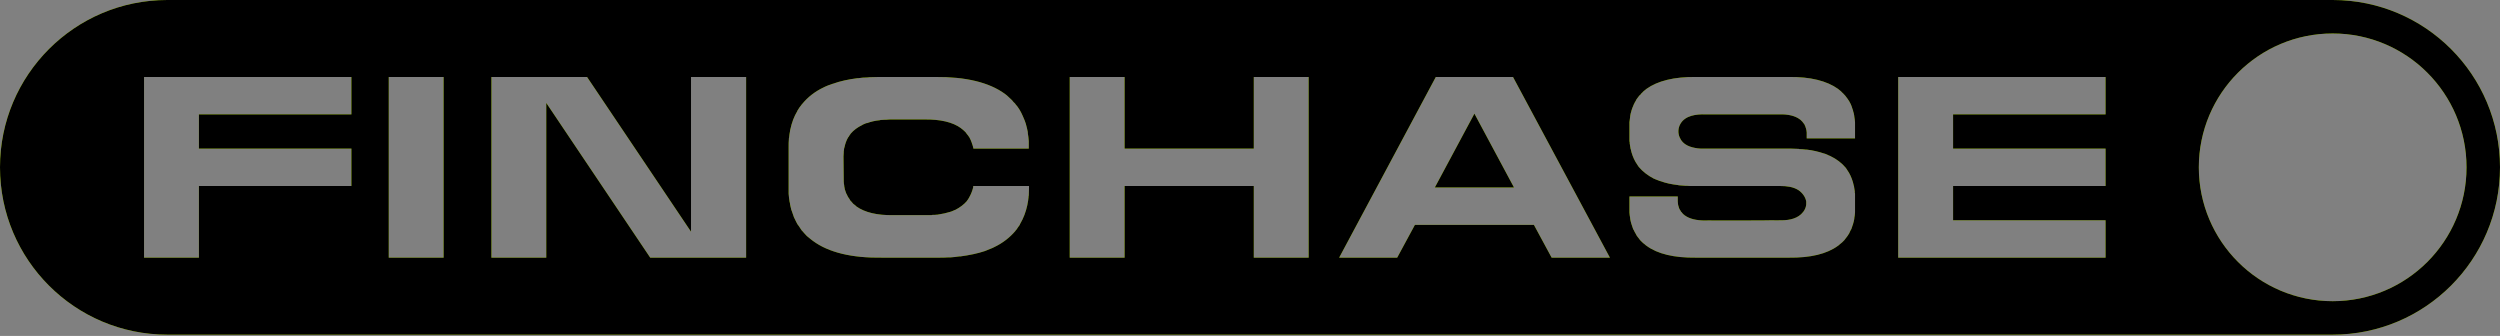 <?xml version="1.0" encoding="UTF-8"?> <svg xmlns="http://www.w3.org/2000/svg" width="960" height="129" viewBox="0 0 960 129" fill="none"><rect x="0" y="0" width="960" height="129" fill="#808080" stroke="none"/><g clip-path="url(#clip0_12789_667)"><path d="M895.747 0C931.233 0 960 28.767 960 64.253C960 99.738 931.233 128.505 895.747 128.505H64.253C28.767 128.505 0 99.738 0 64.253C0 28.767 28.767 0 64.253 0H895.747ZM895.748 12.852C867.36 12.852 844.346 35.864 844.346 64.253C844.346 92.641 867.36 115.655 895.748 115.655C924.136 115.655 947.149 92.641 947.149 64.253C947.149 35.865 924.136 12.852 895.748 12.852ZM359.149 29.562H337.516C336.304 29.562 335.092 29.655 333.88 29.655C333.6 29.655 333.32 29.748 333.041 29.748C331.828 29.748 330.71 29.841 329.591 30.028H329.218C325.674 30.494 322.597 31.147 319.8 32.172C319.613 32.172 319.427 32.266 319.241 32.359C318.401 32.639 317.562 32.918 316.816 33.291C316.63 33.385 316.443 33.478 316.257 33.571C312.9 35.156 310.196 37.301 308.051 39.912C307.958 40.005 307.772 40.191 307.678 40.378C307.212 40.937 306.746 41.59 306.373 42.243C306.28 42.336 306.187 42.429 306.187 42.616C304.882 44.76 304.042 47.091 303.482 49.702C303.389 49.889 303.389 50.075 303.389 50.262C303.203 51.101 303.109 51.94 303.016 52.779C302.923 53.059 302.923 53.245 302.923 53.525C302.83 54.364 302.83 55.298 302.83 56.23V74.412C302.923 75.438 303.016 76.463 303.203 77.489C303.203 77.582 303.203 77.675 303.296 77.769C303.389 78.794 303.669 79.634 303.855 80.566C303.949 80.752 303.949 80.846 304.042 81.032C304.321 81.871 304.601 82.617 304.881 83.457C304.974 83.643 305.067 83.83 305.161 84.016C305.534 84.762 305.814 85.415 306.187 86.067C306.373 86.347 306.559 86.535 306.746 86.814C307.119 87.373 307.492 87.932 307.865 88.492C308.144 88.771 308.424 89.051 308.704 89.424C309.077 89.797 309.45 90.263 309.823 90.636C310.289 91.009 310.849 91.476 311.315 91.848C311.595 92.035 311.874 92.315 312.154 92.501C318.215 96.977 327.166 99.122 338.822 98.935H360.361C361.667 98.935 362.879 98.935 364.091 98.842H364.93C366.049 98.749 367.168 98.655 368.287 98.469H368.753C372.203 98.003 375.373 97.35 378.171 96.417C378.357 96.324 378.544 96.232 378.637 96.231C379.569 95.858 380.315 95.578 381.154 95.205C381.341 95.112 381.527 95.019 381.714 94.926C385.071 93.34 387.775 91.196 389.919 88.678C390.013 88.492 390.106 88.305 390.292 88.212C390.759 87.559 391.132 86.907 391.598 86.347C391.598 86.161 391.691 86.067 391.784 85.881C392.996 83.83 393.929 81.405 394.488 78.794C394.488 78.608 394.582 78.421 394.582 78.235C394.768 77.489 394.861 76.65 394.955 75.717C394.955 75.531 394.955 75.251 395.048 75.065C395.048 74.132 395.141 73.2 395.141 72.267V71.428H373.788C373.695 71.521 373.695 71.615 373.695 71.708V71.988C373.322 73.386 372.856 74.598 372.203 75.717C372.203 75.811 372.11 75.904 372.11 75.904C371.923 76.277 371.644 76.65 371.457 76.929C371.364 77.023 371.272 77.116 371.271 77.209C370.152 78.515 368.66 79.634 366.888 80.566C366.795 80.567 366.702 80.659 366.608 80.659C366.142 80.846 365.769 81.032 365.303 81.219C365.21 81.219 365.117 81.22 365.023 81.312C363.532 81.778 361.853 82.151 359.988 82.431H359.802C359.242 82.524 358.589 82.524 357.938 82.524C357.844 82.617 357.658 82.617 357.564 82.617H343.019C336.865 82.711 332.108 81.592 328.845 79.261L328.472 78.888C328.192 78.701 327.912 78.421 327.632 78.235C327.446 78.048 327.26 77.769 327.073 77.582C326.887 77.396 326.793 77.209 326.607 77.116C326.42 76.836 326.234 76.463 326.047 76.183C325.954 76.09 325.861 75.903 325.769 75.811C325.489 75.438 325.395 75.065 325.208 74.692C325.115 74.599 325.115 74.505 325.022 74.412C324.835 74.039 324.742 73.573 324.555 73.106C324.555 73.106 324.555 73.013 324.462 72.92C324.369 72.454 324.276 71.894 324.182 71.428V71.242C324.089 70.682 323.996 70.216 323.996 69.656V69.564L323.903 60.052C323.903 59.493 323.996 59.026 323.996 58.56V58.188C324.089 57.721 324.089 57.255 324.182 56.789C324.276 56.696 324.276 56.602 324.276 56.602C324.555 55.204 325.022 53.898 325.674 52.779C325.768 52.686 325.768 52.593 325.861 52.593C326.047 52.22 326.234 51.94 326.514 51.567C326.607 51.474 326.607 51.381 326.7 51.287C327.819 49.982 329.311 48.863 331.082 48.024C331.176 47.931 331.269 47.931 331.362 47.837C331.735 47.651 332.201 47.464 332.668 47.278H332.947C334.439 46.718 336.024 46.345 337.889 46.159C337.983 46.159 338.076 46.066 338.169 46.066C338.728 46.066 339.381 45.972 339.941 45.972H340.407C341.06 45.879 341.712 45.879 342.365 45.879H354.86C361.107 45.786 365.862 46.905 369.033 49.236C369.219 49.422 369.313 49.516 369.499 49.609C369.779 49.889 370.058 50.075 370.245 50.262C370.525 50.541 370.711 50.728 370.898 50.914C370.991 51.101 371.177 51.287 371.271 51.474C371.55 51.754 371.737 52.033 371.923 52.313C372.017 52.406 372.11 52.593 372.203 52.685C372.39 53.058 372.576 53.432 372.763 53.805C372.763 53.898 372.856 53.991 372.856 54.085C373.042 54.551 373.229 54.924 373.322 55.39C373.415 55.483 373.415 55.577 373.415 55.577C373.602 56.136 373.695 56.602 373.788 57.068H395.048V54.178C394.955 53.059 394.861 52.032 394.675 51.101V50.728C394.488 49.795 394.302 48.863 394.022 47.931C394.022 47.837 393.929 47.651 393.929 47.558C393.649 46.718 393.369 45.879 392.996 45.133C392.903 44.947 392.81 44.667 392.717 44.481C392.437 43.828 392.064 43.082 391.691 42.429C391.598 42.243 391.412 41.962 391.226 41.683C390.853 41.124 390.479 40.564 390.013 40.098C389.826 39.725 389.453 39.445 389.173 39.166C388.801 38.699 388.521 38.326 388.055 37.953C387.588 37.487 387.122 37.114 386.656 36.648C386.376 36.462 386.096 36.182 385.817 35.995C379.756 31.613 370.804 29.468 359.149 29.562ZM686.968 29.561H651.163C642.864 29.468 636.523 31.054 632.234 34.131C632.048 34.318 631.861 34.411 631.675 34.598C631.302 34.877 630.929 35.157 630.649 35.53C630.369 35.717 630.09 36.09 629.903 36.369C629.623 36.556 629.437 36.742 629.25 37.022C628.971 37.394 628.691 37.768 628.411 38.141C628.318 38.327 628.225 38.514 628.131 38.7C627.852 39.167 627.572 39.633 627.385 40.099C627.292 40.286 627.199 40.379 627.199 40.565C626.919 41.125 626.733 41.684 626.546 42.244C626.546 42.337 626.453 42.43 626.453 42.617C626.267 43.176 626.08 43.829 625.987 44.575V44.761C625.894 45.507 625.8 46.16 625.707 46.906V54.086C625.707 54.272 625.707 54.365 625.8 54.552V55.018C625.894 55.671 625.987 56.23 626.08 56.79C626.08 56.976 626.08 57.069 626.173 57.163C626.546 59.028 627.199 60.706 628.038 62.198C628.131 62.291 628.131 62.384 628.225 62.477C628.504 62.944 628.784 63.41 629.064 63.783C629.157 63.97 629.25 64.063 629.344 64.156C630.835 65.928 632.794 67.42 635.125 68.632C635.311 68.632 635.404 68.725 635.591 68.818C636.15 69.005 636.711 69.284 637.27 69.471C637.456 69.564 637.55 69.564 637.643 69.564C639.6 70.31 641.838 70.776 644.263 71.056C644.448 71.056 644.542 71.149 644.636 71.149C645.382 71.243 646.222 71.243 647.061 71.336H647.619C648.459 71.429 649.298 71.429 650.23 71.429H683.612C686.036 71.429 688.554 71.709 690.605 73.014C692.097 74.04 693.309 75.625 693.589 77.397V77.956C693.682 79.541 692.843 81.126 691.631 82.245C689.393 84.297 686.129 84.67 683.239 84.576C683.235 84.67 680.628 84.576 680.628 84.576C680.587 84.67 657.471 84.67 657.41 84.67C657.41 84.576 654.799 84.67 654.799 84.67C651.349 84.67 648.738 84.017 646.967 82.712C646.873 82.712 646.781 82.618 646.78 82.525C646.594 82.433 646.408 82.339 646.314 82.152C646.222 82.059 646.127 81.966 645.941 81.779C645.941 81.686 645.848 81.593 645.754 81.499C645.568 81.406 645.475 81.22 645.382 81.033C645.382 80.94 645.288 80.94 645.288 80.847C645.102 80.66 645.009 80.474 644.915 80.194C644.915 80.194 644.915 80.101 644.822 80.101C644.729 79.821 644.636 79.633 644.636 79.355L644.542 79.262C644.449 78.982 644.449 78.702 644.356 78.422V78.329C644.356 78.049 644.263 77.675 644.263 77.397V75.439H625.707V81.593C625.8 82.339 625.8 83.085 625.987 83.737V84.017C626.08 84.669 626.267 85.322 626.453 85.975C626.453 86.068 626.546 86.162 626.546 86.255C626.733 86.814 626.919 87.467 627.106 87.933C627.199 88.12 627.292 88.213 627.385 88.399C627.572 88.866 627.852 89.332 628.131 89.798C628.225 89.985 628.318 90.171 628.411 90.358C628.691 90.731 628.971 91.197 629.25 91.476C629.437 91.756 629.624 91.943 629.811 92.222C630.09 92.502 630.369 92.782 630.649 93.061C630.929 93.341 631.302 93.621 631.675 93.901C631.861 94.087 632.048 94.274 632.234 94.367C636.523 97.537 642.864 99.028 651.163 98.936H686.968C695.174 99.028 701.514 97.537 705.804 94.367C705.99 94.274 706.177 94.087 706.363 93.901C706.736 93.621 707.109 93.341 707.389 93.061C707.668 92.781 707.949 92.502 708.229 92.222C708.414 91.943 708.601 91.755 708.787 91.476C709.067 91.197 709.347 90.731 709.627 90.358C709.72 90.171 709.813 89.985 710 89.798C710.186 89.332 710.466 88.866 710.652 88.399C710.746 88.213 710.839 88.12 710.932 87.933C711.119 87.467 711.305 86.814 711.491 86.255C711.585 86.162 711.585 86.068 711.585 85.975C711.771 85.322 711.958 84.669 712.051 84.017V83.737C712.237 83.085 712.237 82.339 712.331 81.593V74.413C712.331 74.32 712.331 74.133 712.237 74.04V73.48C712.144 72.921 712.051 72.268 711.958 71.709C711.958 71.616 711.958 71.429 711.864 71.336C711.491 69.471 710.839 67.793 710 66.301C709.906 66.207 709.906 66.114 709.813 66.02C709.534 65.555 709.254 65.182 708.974 64.715C708.881 64.622 708.787 64.529 708.694 64.342C707.202 62.571 705.244 61.079 702.913 59.96C702.727 59.867 702.633 59.775 702.447 59.774C701.887 59.495 701.328 59.214 700.769 59.028C700.583 59.028 700.489 58.934 700.396 58.934C698.438 58.282 696.199 57.722 693.775 57.442H693.402C692.656 57.349 691.817 57.256 690.979 57.256C690.792 57.163 690.605 57.163 690.418 57.163C689.579 57.163 688.74 57.069 687.808 57.069H653.121C652.748 57.069 652.468 56.976 652.095 56.976H652.002C649.111 56.603 646.221 55.671 645.009 52.78C644.263 51.102 644.356 49.144 645.288 47.559C647.153 44.295 651.442 43.829 654.799 43.922H683.239C686.689 43.829 689.299 44.482 691.071 45.787C691.164 45.88 691.259 45.973 691.352 45.973C691.444 46.067 691.63 46.253 691.724 46.346C691.817 46.44 692.003 46.626 692.097 46.719C692.19 46.813 692.283 46.906 692.283 46.999C692.47 47.186 692.563 47.279 692.656 47.465C692.749 47.559 692.749 47.652 692.843 47.652C692.936 47.932 693.029 48.118 693.122 48.305C693.122 48.305 693.122 48.398 693.216 48.491C693.309 48.677 693.402 48.957 693.402 49.144C693.495 49.237 693.495 49.237 693.495 49.33C693.589 49.61 693.589 49.796 693.682 50.076V50.263C693.775 50.542 693.775 50.822 693.775 51.102V53.153H712.331V46.999C712.237 46.253 712.237 45.507 712.051 44.761V44.575C711.958 43.829 711.771 43.176 711.585 42.617C711.585 42.43 711.585 42.337 711.491 42.244C711.305 41.684 711.119 41.125 710.932 40.565C710.839 40.379 710.746 40.286 710.746 40.099C710.466 39.633 710.279 39.167 710 38.7C709.813 38.514 709.72 38.327 709.627 38.141C709.347 37.768 709.067 37.394 708.787 37.022C708.601 36.742 708.414 36.556 708.229 36.369C707.949 36.09 707.668 35.717 707.389 35.53C707.109 35.157 706.736 34.877 706.363 34.598C706.177 34.411 705.99 34.318 705.804 34.131C701.514 31.054 695.174 29.468 686.968 29.561ZM55.312 29.562V98.936H76.385V71.429H134.941V57.069H76.385V43.922H134.941V29.562H55.312ZM149.276 98.936H170.351V29.562H149.276V98.936ZM188.698 98.936H209.771V39.54L249.68 98.936H286.512V29.562H265.345V88.959L225.437 29.562H188.698V98.936ZM410.774 98.936H431.849V71.429H481.453V98.936H502.526V29.562H481.453V57.069H431.849V29.562H410.774V98.936ZM514.237 98.936H536.522L543.329 86.348H589.019L595.825 98.936H618.204L580.999 29.562H551.349L514.237 98.936ZM728.912 98.936H808.542V84.576H749.985V71.429H808.542V57.069H749.985V43.922H808.542V29.562H728.912V98.936ZM581.372 71.989H550.976L566.175 43.642L581.372 71.989Z" fill="#CCFF00"></path><path d="M895.747 0C931.233 0 960 28.767 960 64.253C960 99.738 931.233 128.505 895.747 128.505H64.253C28.767 128.505 0 99.738 0 64.253C0 28.767 28.767 0 64.253 0H895.747ZM895.748 12.852C867.36 12.852 844.346 35.864 844.346 64.253C844.346 92.641 867.36 115.655 895.748 115.655C924.136 115.655 947.149 92.641 947.149 64.253C947.149 35.865 924.136 12.852 895.748 12.852ZM359.149 29.562H337.516C336.304 29.562 335.092 29.655 333.88 29.655C333.6 29.655 333.32 29.748 333.041 29.748C331.828 29.748 330.71 29.841 329.591 30.028H329.218C325.674 30.494 322.597 31.147 319.8 32.172C319.613 32.172 319.427 32.266 319.241 32.359C318.401 32.639 317.562 32.918 316.816 33.291C316.63 33.385 316.443 33.478 316.257 33.571C312.9 35.156 310.196 37.301 308.051 39.912C307.958 40.005 307.772 40.191 307.678 40.378C307.212 40.937 306.746 41.59 306.373 42.243C306.28 42.336 306.187 42.429 306.187 42.616C304.882 44.76 304.042 47.091 303.482 49.702C303.389 49.889 303.389 50.075 303.389 50.262C303.203 51.101 303.109 51.94 303.016 52.779C302.923 53.059 302.923 53.245 302.923 53.525C302.83 54.364 302.83 55.298 302.83 56.23V74.412C302.923 75.438 303.016 76.463 303.203 77.489C303.203 77.582 303.203 77.675 303.296 77.769C303.389 78.794 303.669 79.634 303.855 80.566C303.949 80.752 303.949 80.846 304.042 81.032C304.321 81.871 304.601 82.617 304.881 83.457C304.974 83.643 305.067 83.83 305.161 84.016C305.534 84.762 305.814 85.415 306.187 86.067C306.373 86.347 306.559 86.535 306.746 86.814C307.119 87.373 307.492 87.932 307.865 88.492C308.144 88.771 308.424 89.051 308.704 89.424C309.077 89.797 309.45 90.263 309.823 90.636C310.289 91.009 310.849 91.476 311.315 91.848C311.595 92.035 311.874 92.315 312.154 92.501C318.215 96.977 327.166 99.122 338.822 98.935H360.361C361.667 98.935 362.879 98.935 364.091 98.842H364.93C366.049 98.749 367.168 98.655 368.287 98.469H368.753C372.203 98.003 375.373 97.35 378.171 96.417C378.357 96.324 378.544 96.232 378.637 96.231C379.569 95.858 380.315 95.578 381.154 95.205C381.341 95.112 381.527 95.019 381.714 94.926C385.071 93.34 387.775 91.196 389.919 88.678C390.013 88.492 390.106 88.305 390.292 88.212C390.759 87.559 391.132 86.907 391.598 86.347C391.598 86.161 391.691 86.067 391.784 85.881C392.996 83.83 393.929 81.405 394.488 78.794C394.488 78.608 394.582 78.421 394.582 78.235C394.768 77.489 394.861 76.65 394.955 75.717C394.955 75.531 394.955 75.251 395.048 75.065C395.048 74.132 395.141 73.2 395.141 72.267V71.428H373.788C373.695 71.521 373.695 71.615 373.695 71.708V71.988C373.322 73.386 372.856 74.598 372.203 75.717C372.203 75.811 372.11 75.904 372.11 75.904C371.923 76.277 371.644 76.65 371.457 76.929C371.364 77.023 371.272 77.116 371.271 77.209C370.152 78.515 368.66 79.634 366.888 80.566C366.795 80.567 366.702 80.659 366.608 80.659C366.142 80.846 365.769 81.032 365.303 81.219C365.21 81.219 365.117 81.22 365.023 81.312C363.532 81.778 361.853 82.151 359.988 82.431H359.802C359.242 82.524 358.589 82.524 357.938 82.524C357.844 82.617 357.658 82.617 357.564 82.617H343.019C336.865 82.711 332.108 81.592 328.845 79.261L328.472 78.888C328.192 78.701 327.912 78.421 327.632 78.235C327.446 78.048 327.26 77.769 327.073 77.582C326.887 77.396 326.793 77.209 326.607 77.116C326.42 76.836 326.234 76.463 326.047 76.183C325.954 76.09 325.861 75.903 325.769 75.811C325.489 75.438 325.395 75.065 325.208 74.692C325.115 74.599 325.115 74.505 325.022 74.412C324.835 74.039 324.742 73.573 324.555 73.106C324.555 73.106 324.555 73.013 324.462 72.92C324.369 72.454 324.276 71.894 324.182 71.428V71.242C324.089 70.682 323.996 70.216 323.996 69.656V69.564L323.903 60.052C323.903 59.493 323.996 59.026 323.996 58.56V58.188C324.089 57.721 324.089 57.255 324.182 56.789C324.276 56.696 324.276 56.602 324.276 56.602C324.555 55.204 325.022 53.898 325.674 52.779C325.768 52.686 325.768 52.593 325.861 52.593C326.047 52.22 326.234 51.94 326.514 51.567C326.607 51.474 326.607 51.381 326.7 51.287C327.819 49.982 329.311 48.863 331.082 48.024C331.176 47.931 331.269 47.931 331.362 47.837C331.735 47.651 332.201 47.464 332.668 47.278H332.947C334.439 46.718 336.024 46.345 337.889 46.159C337.983 46.159 338.076 46.066 338.169 46.066C338.728 46.066 339.381 45.972 339.941 45.972H340.407C341.06 45.879 341.712 45.879 342.365 45.879H354.86C361.107 45.786 365.862 46.905 369.033 49.236C369.219 49.422 369.313 49.516 369.499 49.609C369.779 49.889 370.058 50.075 370.245 50.262C370.525 50.541 370.711 50.728 370.898 50.914C370.991 51.101 371.177 51.287 371.271 51.474C371.55 51.754 371.737 52.033 371.923 52.313C372.017 52.406 372.11 52.593 372.203 52.685C372.39 53.058 372.576 53.432 372.763 53.805C372.763 53.898 372.856 53.991 372.856 54.085C373.042 54.551 373.229 54.924 373.322 55.39C373.415 55.483 373.415 55.577 373.415 55.577C373.602 56.136 373.695 56.602 373.788 57.068H395.048V54.178C394.955 53.059 394.861 52.032 394.675 51.101V50.728C394.488 49.795 394.302 48.863 394.022 47.931C394.022 47.837 393.929 47.651 393.929 47.558C393.649 46.718 393.369 45.879 392.996 45.133C392.903 44.947 392.81 44.667 392.717 44.481C392.437 43.828 392.064 43.082 391.691 42.429C391.598 42.243 391.412 41.962 391.226 41.683C390.853 41.124 390.479 40.564 390.013 40.098C389.826 39.725 389.453 39.445 389.173 39.166C388.801 38.699 388.521 38.326 388.055 37.953C387.588 37.487 387.122 37.114 386.656 36.648C386.376 36.462 386.096 36.182 385.817 35.995C379.756 31.613 370.804 29.468 359.149 29.562ZM686.968 29.561H651.163C642.864 29.468 636.523 31.054 632.234 34.131C632.048 34.318 631.861 34.411 631.675 34.598C631.302 34.877 630.929 35.157 630.649 35.53C630.369 35.717 630.09 36.09 629.903 36.369C629.623 36.556 629.437 36.742 629.25 37.022C628.971 37.394 628.691 37.768 628.411 38.141C628.318 38.327 628.225 38.514 628.131 38.7C627.852 39.167 627.572 39.633 627.385 40.099C627.292 40.286 627.199 40.379 627.199 40.565C626.919 41.125 626.733 41.684 626.546 42.244C626.546 42.337 626.453 42.43 626.453 42.617C626.267 43.176 626.08 43.829 625.987 44.575V44.761C625.894 45.507 625.8 46.16 625.707 46.906V54.086C625.707 54.272 625.707 54.365 625.8 54.552V55.018C625.894 55.671 625.987 56.23 626.08 56.79C626.08 56.976 626.08 57.069 626.173 57.163C626.546 59.028 627.199 60.706 628.038 62.198C628.131 62.291 628.131 62.384 628.225 62.477C628.504 62.944 628.784 63.41 629.064 63.783C629.157 63.97 629.25 64.063 629.344 64.156C630.835 65.928 632.794 67.42 635.125 68.632C635.311 68.632 635.404 68.725 635.591 68.818C636.15 69.005 636.711 69.284 637.27 69.471C637.456 69.564 637.55 69.564 637.643 69.564C639.6 70.31 641.838 70.776 644.263 71.056C644.448 71.056 644.542 71.149 644.636 71.149C645.382 71.243 646.222 71.243 647.061 71.336H647.619C648.459 71.429 649.298 71.429 650.23 71.429H683.612C686.036 71.429 688.554 71.709 690.605 73.014C692.097 74.04 693.309 75.625 693.589 77.397V77.956C693.682 79.541 692.843 81.126 691.631 82.245C689.393 84.297 686.129 84.67 683.239 84.576C683.235 84.67 680.628 84.576 680.628 84.576C680.587 84.67 657.471 84.67 657.41 84.67C657.41 84.576 654.799 84.67 654.799 84.67C651.349 84.67 648.738 84.017 646.967 82.712C646.873 82.712 646.781 82.618 646.78 82.525C646.594 82.433 646.408 82.339 646.314 82.152C646.222 82.059 646.127 81.966 645.941 81.779C645.941 81.686 645.848 81.593 645.754 81.499C645.568 81.406 645.475 81.22 645.382 81.033C645.382 80.94 645.288 80.94 645.288 80.847C645.102 80.66 645.009 80.474 644.915 80.194C644.915 80.194 644.915 80.101 644.822 80.101C644.729 79.821 644.636 79.633 644.636 79.355L644.542 79.262C644.449 78.982 644.449 78.702 644.356 78.422V78.329C644.356 78.049 644.263 77.675 644.263 77.397V75.439H625.707V81.593C625.8 82.339 625.8 83.085 625.987 83.737V84.017C626.08 84.669 626.267 85.322 626.453 85.975C626.453 86.068 626.546 86.162 626.546 86.255C626.733 86.814 626.919 87.467 627.106 87.933C627.199 88.12 627.292 88.213 627.385 88.399C627.572 88.866 627.852 89.332 628.131 89.798C628.225 89.985 628.318 90.171 628.411 90.358C628.691 90.731 628.971 91.197 629.25 91.476C629.437 91.756 629.624 91.943 629.811 92.222C630.09 92.502 630.369 92.782 630.649 93.061C630.929 93.341 631.302 93.621 631.675 93.901C631.861 94.087 632.048 94.274 632.234 94.367C636.523 97.537 642.864 99.028 651.163 98.936H686.968C695.174 99.028 701.514 97.537 705.804 94.367C705.99 94.274 706.177 94.087 706.363 93.901C706.736 93.621 707.109 93.341 707.389 93.061C707.668 92.781 707.949 92.502 708.229 92.222C708.414 91.943 708.601 91.755 708.787 91.476C709.067 91.197 709.347 90.731 709.627 90.358C709.72 90.171 709.813 89.985 710 89.798C710.186 89.332 710.466 88.866 710.652 88.399C710.746 88.213 710.839 88.12 710.932 87.933C711.119 87.467 711.305 86.814 711.491 86.255C711.585 86.162 711.585 86.068 711.585 85.975C711.771 85.322 711.958 84.669 712.051 84.017V83.737C712.237 83.085 712.237 82.339 712.331 81.593V74.413C712.331 74.32 712.331 74.133 712.237 74.04V73.48C712.144 72.921 712.051 72.268 711.958 71.709C711.958 71.616 711.958 71.429 711.864 71.336C711.491 69.471 710.839 67.793 710 66.301C709.906 66.207 709.906 66.114 709.813 66.02C709.534 65.555 709.254 65.182 708.974 64.715C708.881 64.622 708.787 64.529 708.694 64.342C707.202 62.571 705.244 61.079 702.913 59.96C702.727 59.867 702.633 59.775 702.447 59.774C701.887 59.495 701.328 59.214 700.769 59.028C700.583 59.028 700.489 58.934 700.396 58.934C698.438 58.282 696.199 57.722 693.775 57.442H693.402C692.656 57.349 691.817 57.256 690.979 57.256C690.792 57.163 690.605 57.163 690.418 57.163C689.579 57.163 688.74 57.069 687.808 57.069H653.121C652.748 57.069 652.468 56.976 652.095 56.976H652.002C649.111 56.603 646.221 55.671 645.009 52.78C644.263 51.102 644.356 49.144 645.288 47.559C647.153 44.295 651.442 43.829 654.799 43.922H683.239C686.689 43.829 689.299 44.482 691.071 45.787C691.164 45.88 691.259 45.973 691.352 45.973C691.444 46.067 691.63 46.253 691.724 46.346C691.817 46.44 692.003 46.626 692.097 46.719C692.19 46.813 692.283 46.906 692.283 46.999C692.47 47.186 692.563 47.279 692.656 47.465C692.749 47.559 692.749 47.652 692.843 47.652C692.936 47.932 693.029 48.118 693.122 48.305C693.122 48.305 693.122 48.398 693.216 48.491C693.309 48.677 693.402 48.957 693.402 49.144C693.495 49.237 693.495 49.237 693.495 49.33C693.589 49.61 693.589 49.796 693.682 50.076V50.263C693.775 50.542 693.775 50.822 693.775 51.102V53.153H712.331V46.999C712.237 46.253 712.237 45.507 712.051 44.761V44.575C711.958 43.829 711.771 43.176 711.585 42.617C711.585 42.43 711.585 42.337 711.491 42.244C711.305 41.684 711.119 41.125 710.932 40.565C710.839 40.379 710.746 40.286 710.746 40.099C710.466 39.633 710.279 39.167 710 38.7C709.813 38.514 709.72 38.327 709.627 38.141C709.347 37.768 709.067 37.394 708.787 37.022C708.601 36.742 708.414 36.556 708.229 36.369C707.949 36.09 707.668 35.717 707.389 35.53C707.109 35.157 706.736 34.877 706.363 34.598C706.177 34.411 705.99 34.318 705.804 34.131C701.514 31.054 695.174 29.468 686.968 29.561ZM55.312 29.562V98.936H76.385V71.429H134.941V57.069H76.385V43.922H134.941V29.562H55.312ZM149.276 98.936H170.351V29.562H149.276V98.936ZM188.698 98.936H209.771V39.54L249.68 98.936H286.512V29.562H265.345V88.959L225.437 29.562H188.698V98.936ZM410.774 98.936H431.849V71.429H481.453V98.936H502.526V29.562H481.453V57.069H431.849V29.562H410.774V98.936ZM514.237 98.936H536.522L543.329 86.348H589.019L595.825 98.936H618.204L580.999 29.562H551.349L514.237 98.936ZM728.912 98.936H808.542V84.576H749.985V71.429H808.542V57.069H749.985V43.922H808.542V29.562H728.912V98.936ZM581.372 71.989H550.976L566.175 43.642L581.372 71.989Z" fill="black"></path></g><defs><clipPath id="clip0_12789_667"><rect width="960" height="129" fill="white"></rect></clipPath></defs></svg> 